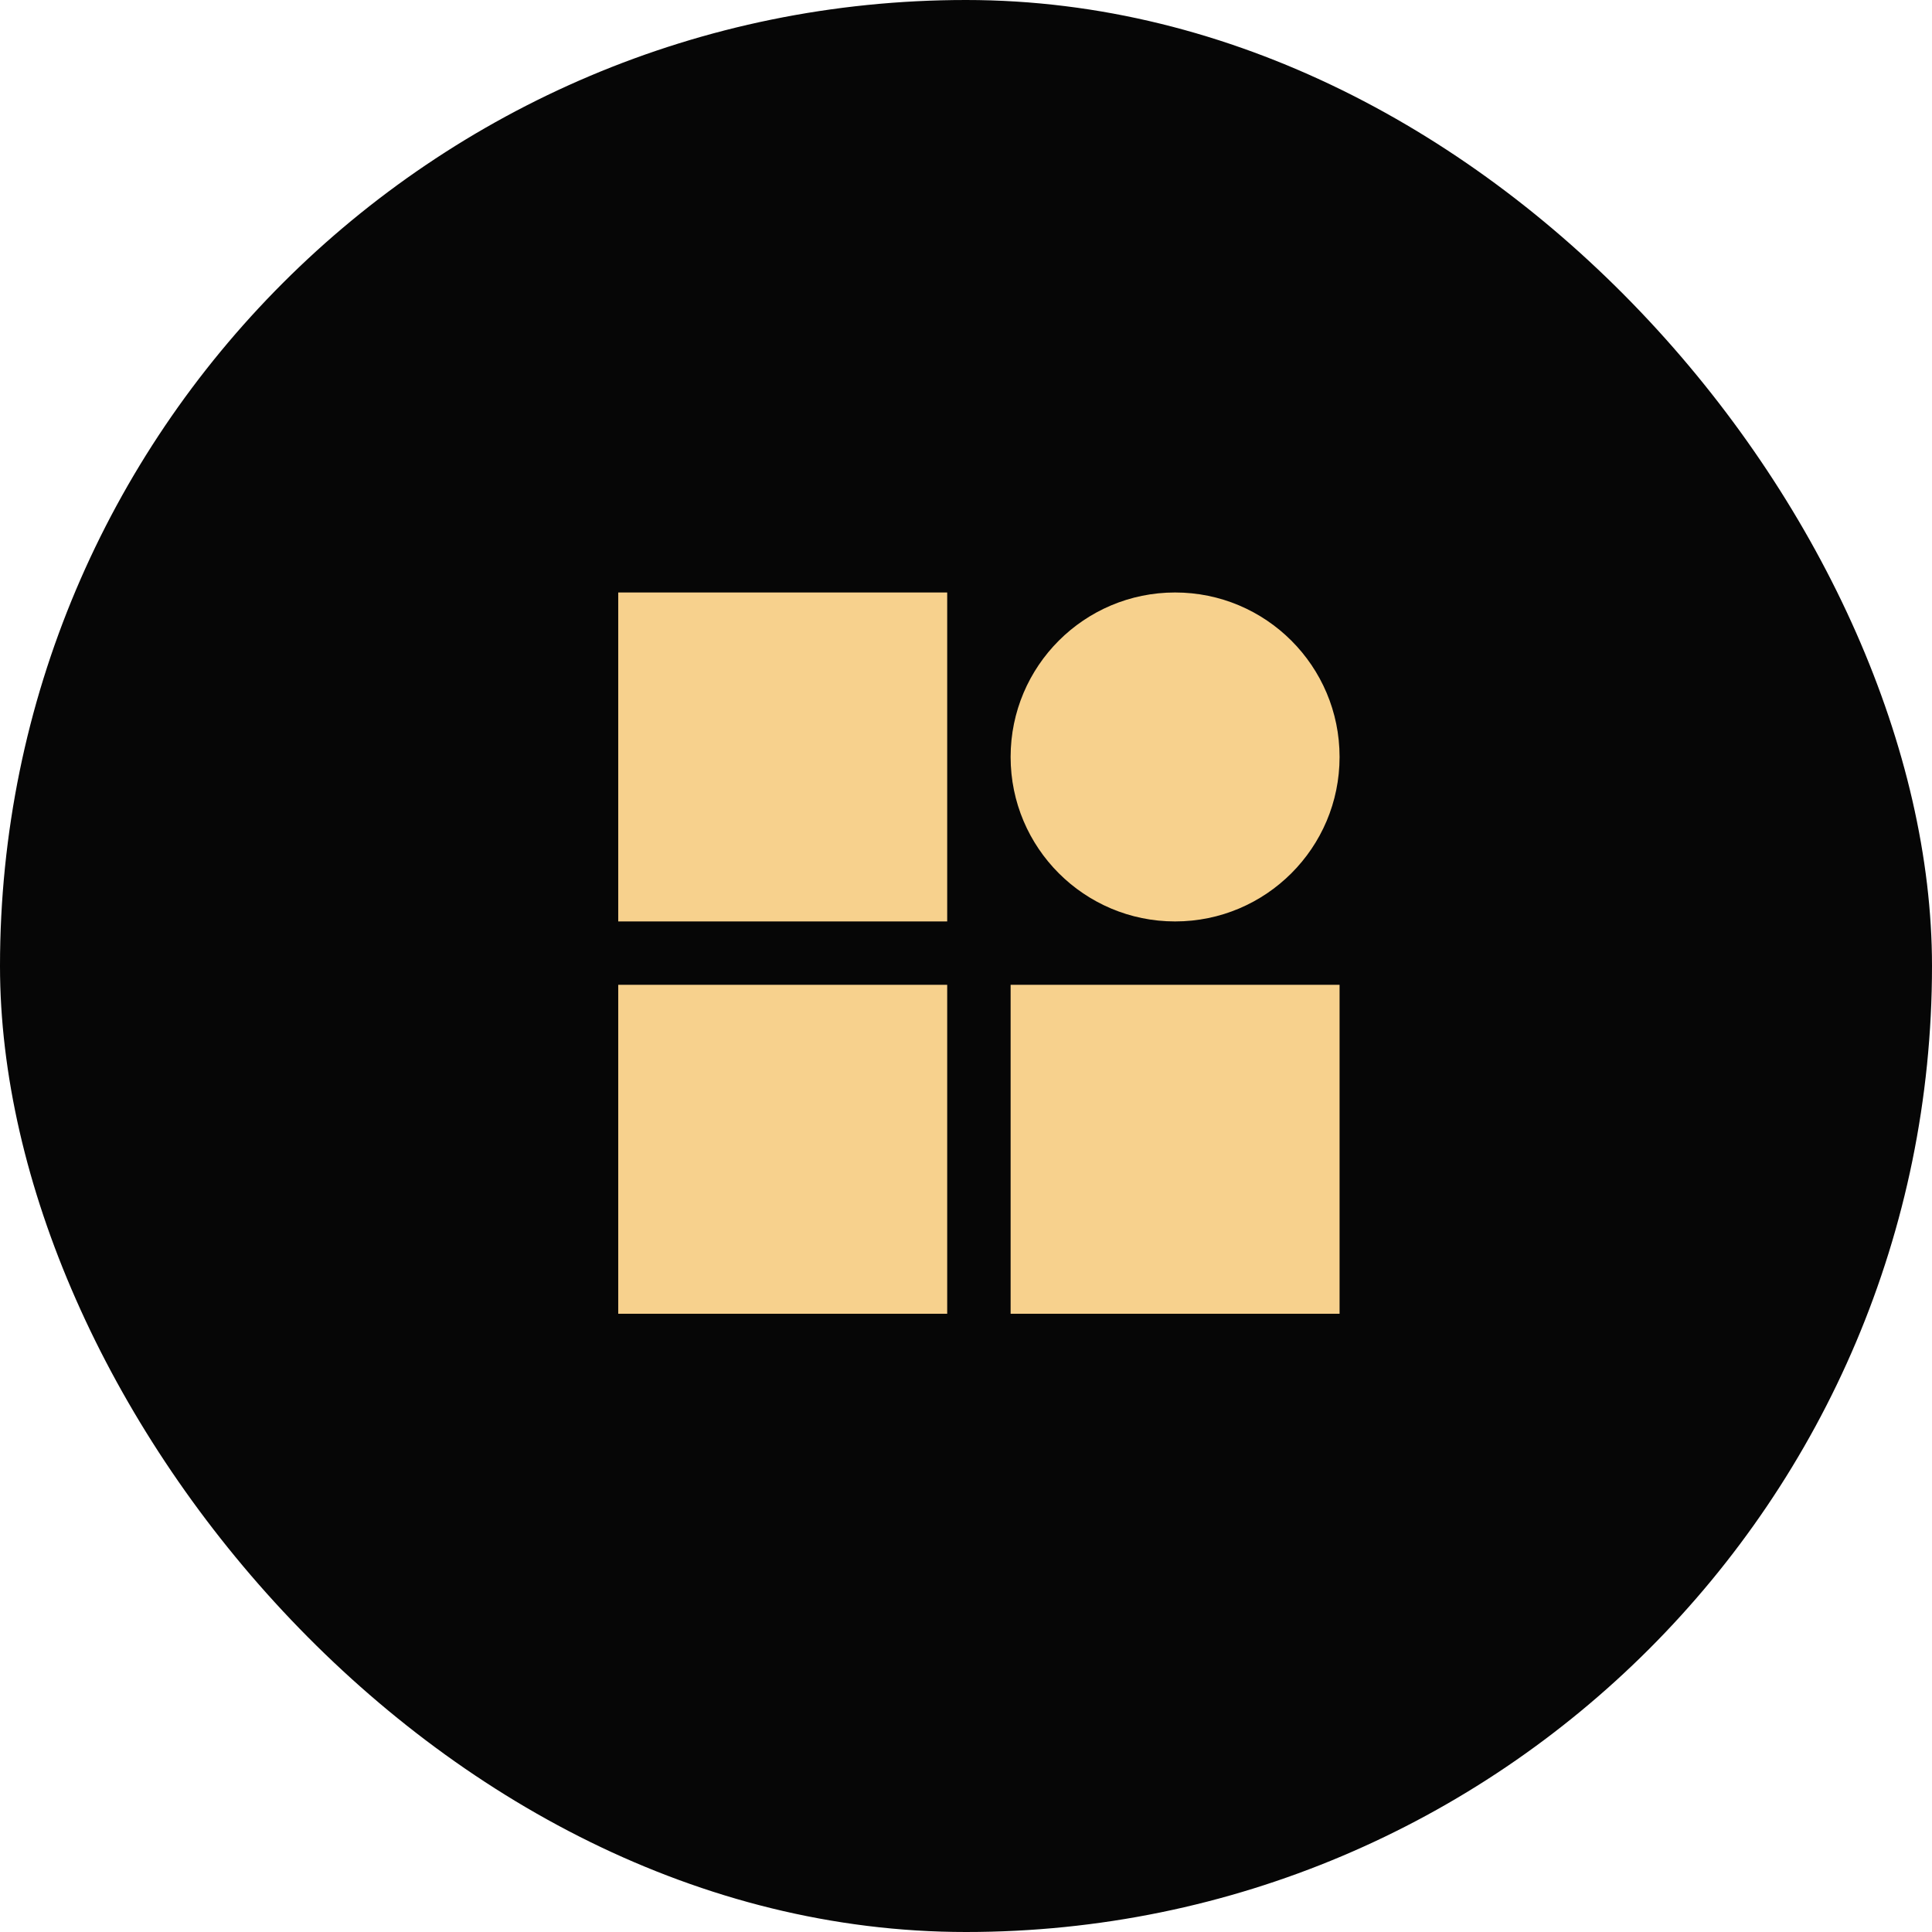 <svg xmlns="http://www.w3.org/2000/svg" width="75" height="75" viewBox="0 0 75 75" fill="none"><rect width="75" height="75" rx="37.5" fill="#060606"></rect><path d="M24 23H36.77V35.77H24V23Z" fill="#F7D18D"></path><path d="M24 38.23H36.77V51H24V38.23Z" fill="#F7D18D"></path><path d="M39.232 38.23H52.002V51H39.232V38.23Z" fill="#F7D18D"></path><path d="M45.617 35.77C49.143 35.77 52.002 32.911 52.002 29.385C52.002 25.859 49.143 23 45.617 23C42.091 23 39.232 25.859 39.232 29.385C39.232 32.911 42.091 35.77 45.617 35.77Z" fill="#F7D18D"></path></svg>